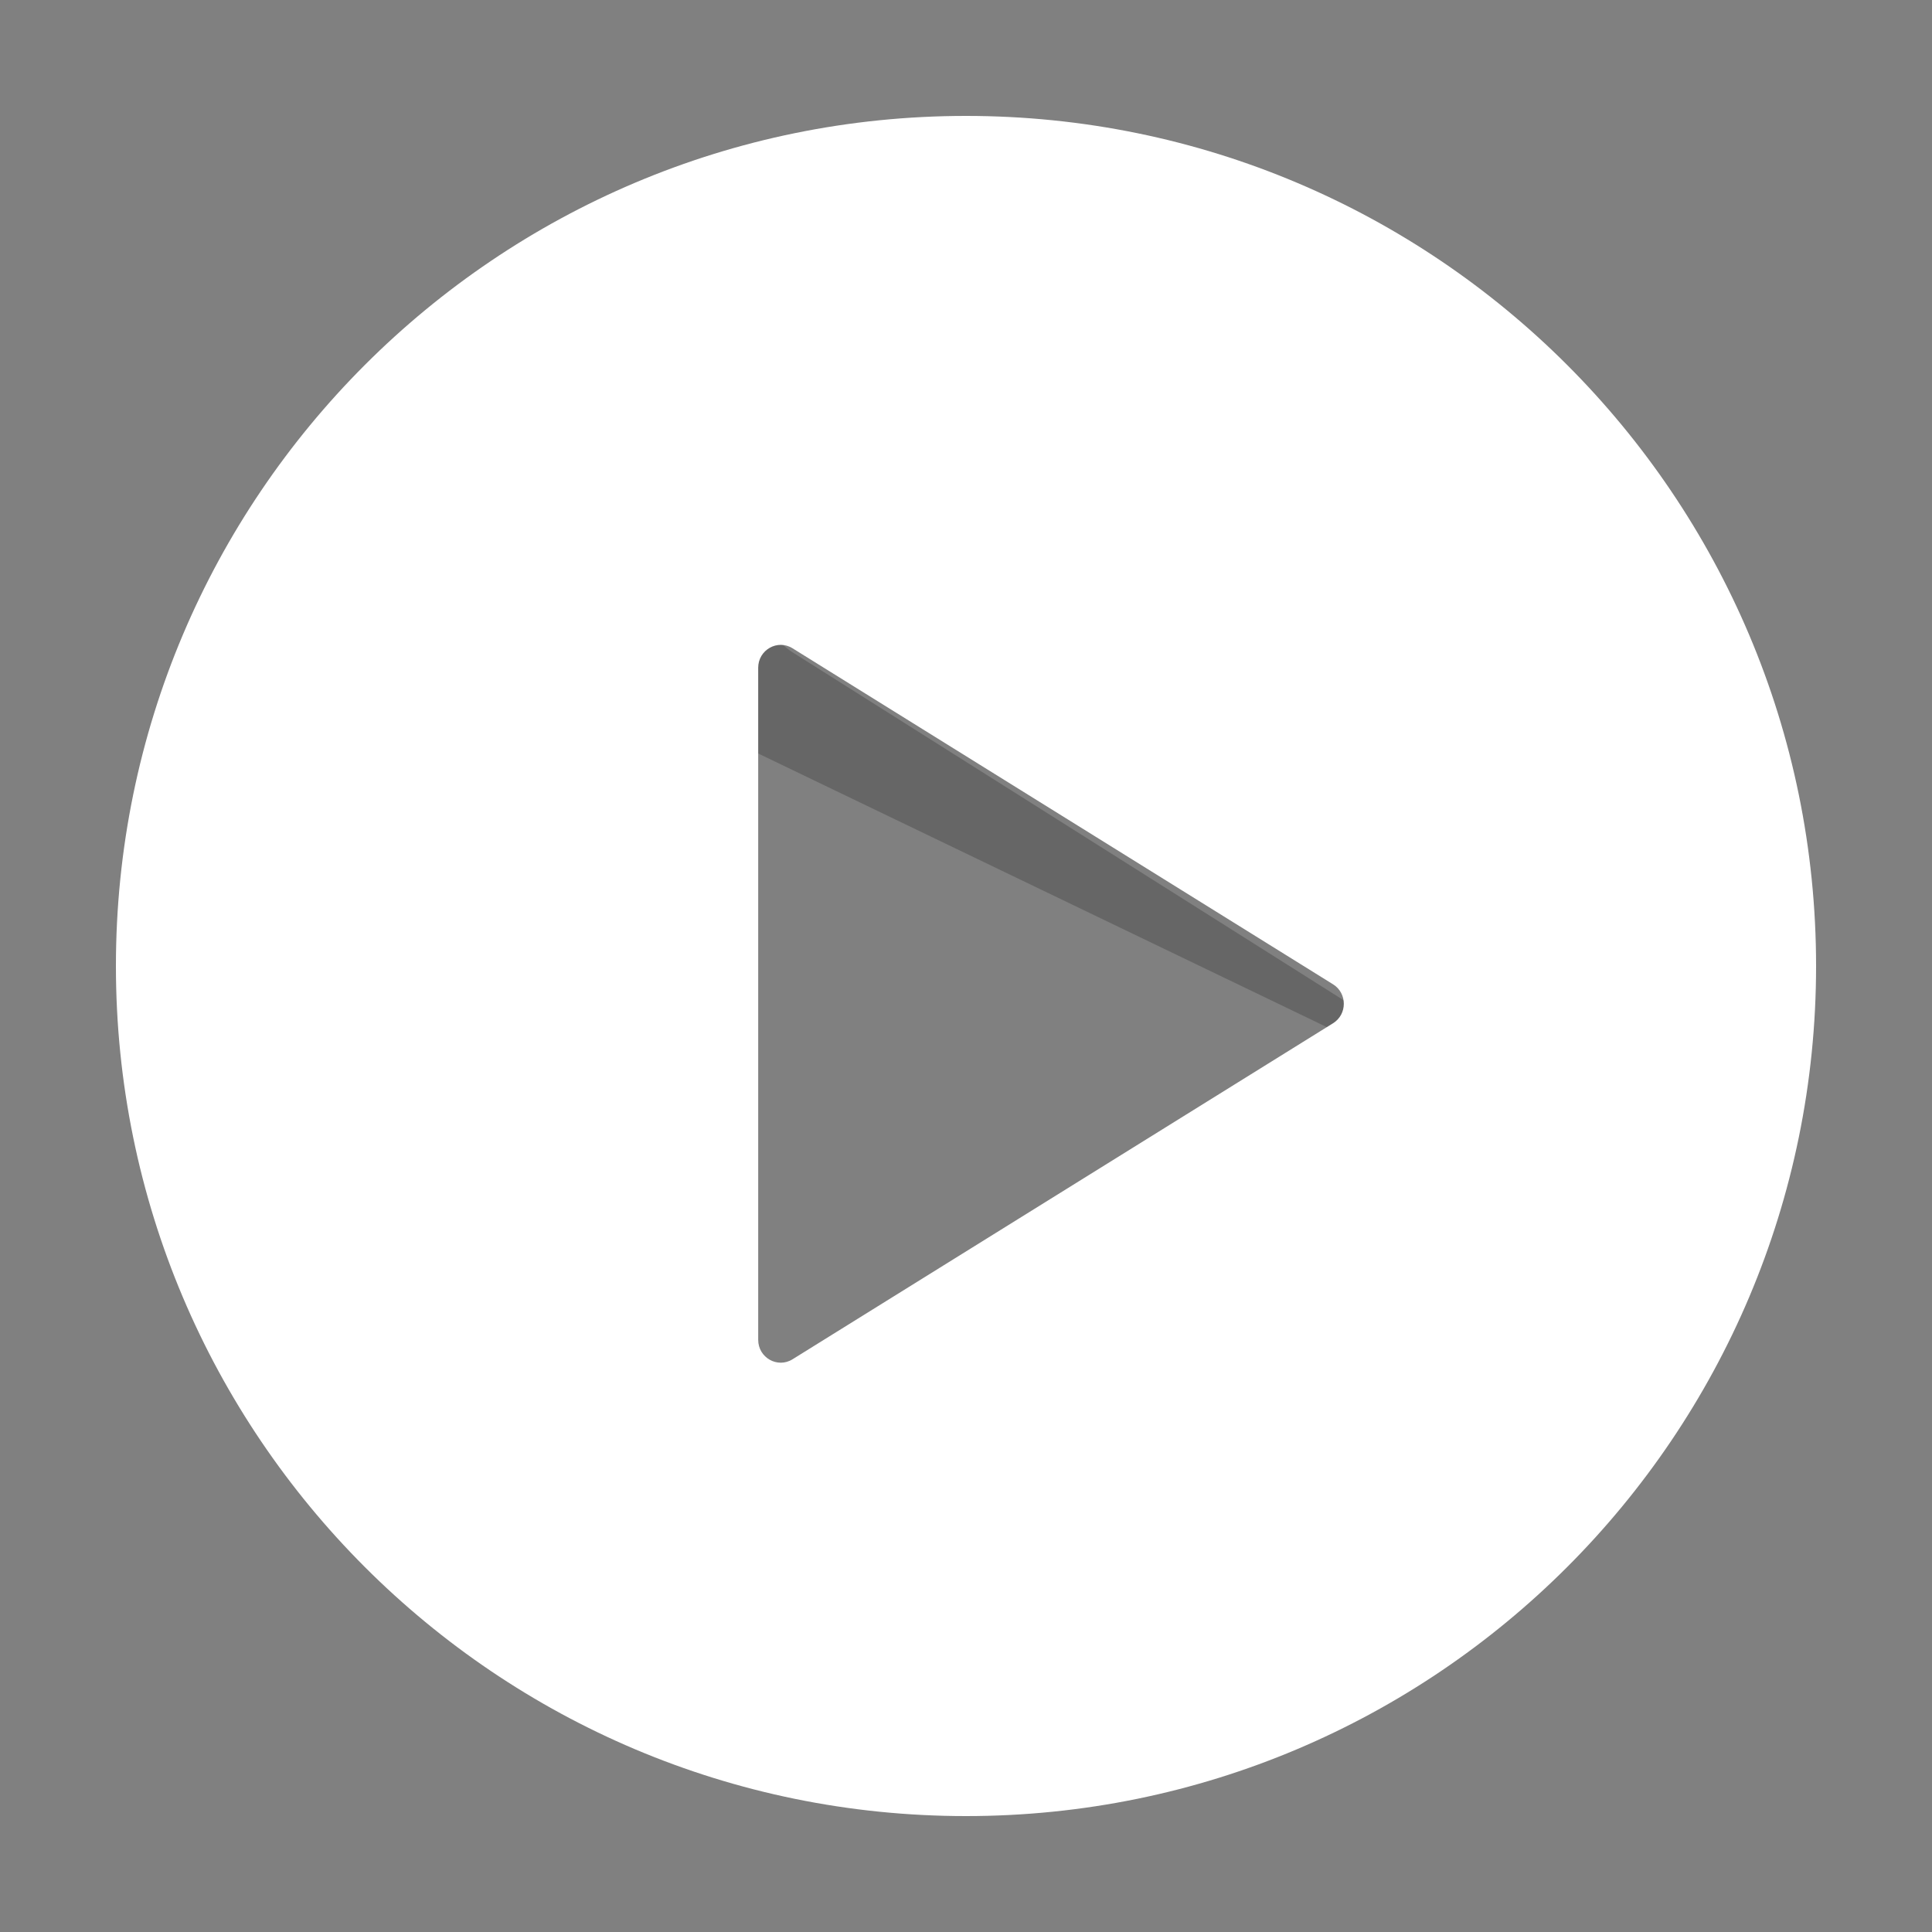 <?xml version="1.0" encoding="UTF-8"?>
<svg width="100px" height="100px" viewBox="0 0 100 100" version="1.1" xmlns="http://www.w3.org/2000/svg" xmlns:xlink="http://www.w3.org/1999/xlink">
    <rect x="0" y="0" width="100" height="100" fill="#808080" stroke="none"/>
    <!-- Generator: sketchtool 51.3 (57544) - http://www.bohemiancoding.com/sketch -->
    <title>97BED58D-1B1A-4657-9897-37439DFEEFF6</title>
    <desc>Created with sketchtool.</desc>
    <defs></defs>
    <g id="Symbols" stroke="none" stroke-width="1" fill="none" fill-rule="evenodd">
        <g id="Icons/Play-Inverse">
            <g id="Play-Button" transform="translate(6, 6)">
                <path d="M30.311,31.589 C30.311,31.178 31.667,26.73 32.381,26.46 C33.325,26.104 34.492,27.428 34.942,27.712 L63.432,45.7 C64.187,46.177 64.984,47.434 64.229,47.911 L30.311,31.589 Z" id="Path-54-Copy" fill="#000000" fill-rule="nonzero" opacity="0.2"></path>
                <path d="M44,88 C19.699,88 0,68.301 0,44 C0,19.699 19.699,0 44,0 C68.301,0 88,19.699 88,44 C88,68.301 68.301,88 44,88 Z M33.244,28.562 L33.244,63.349 C33.244,64.273 34.243,64.84 35.02,64.357 L62.999,46.963 C63.741,46.502 63.741,45.409 62.999,44.948 L35.02,27.554 C34.243,27.071 33.244,27.638 33.244,28.562 Z" id="Combined-Shape" fill="#FFFFFF" fill-rule="nonzero"></path>
                <g id="Play-Icon" transform="translate(29.174, 23.42)"></g>
            </g>
        </g>
    </g>
</svg>